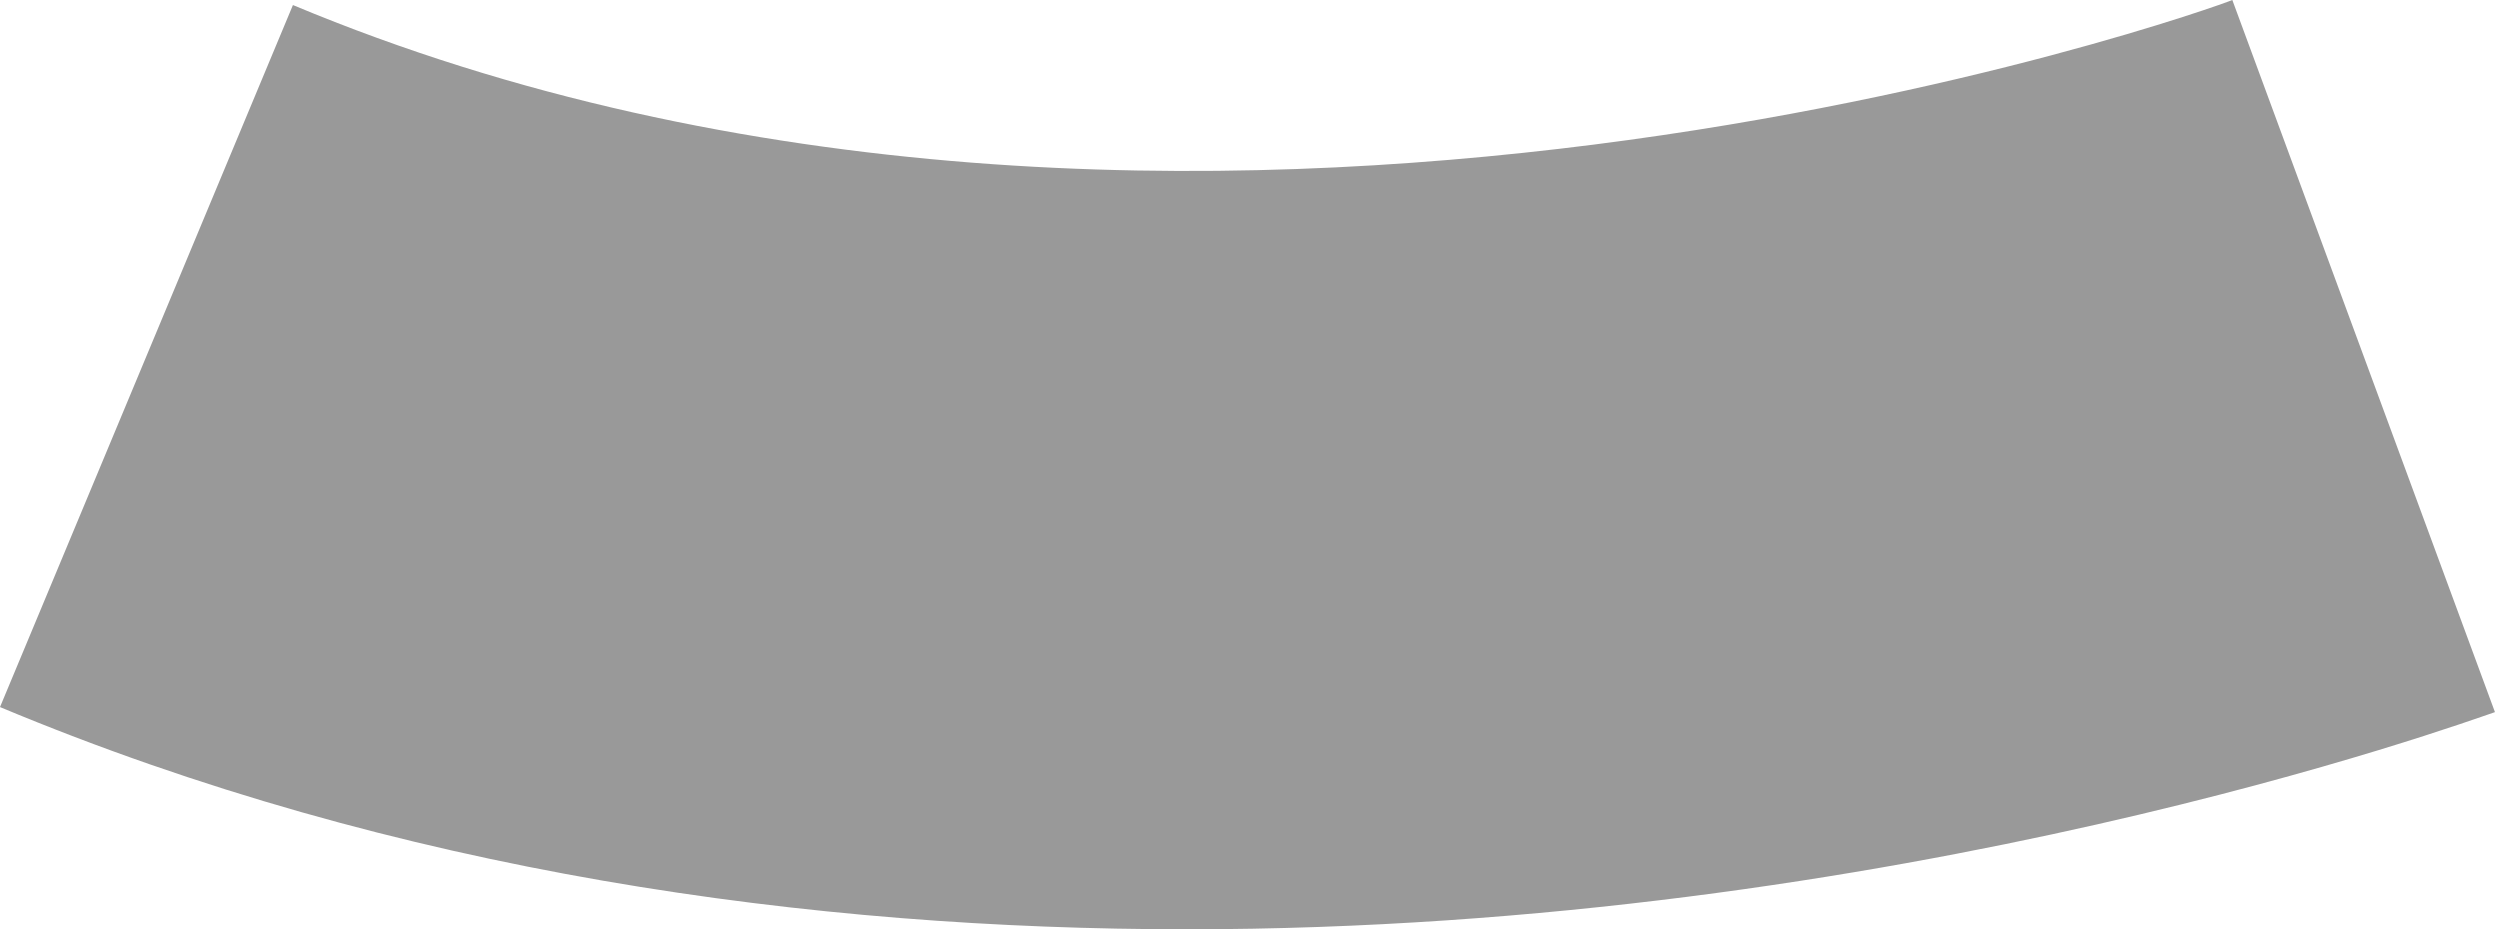 <?xml version="1.0" encoding="utf-8"?>
<!-- Generator: Adobe Illustrator 19.0.0, SVG Export Plug-In . SVG Version: 6.00 Build 0)  -->
<svg version="1.1" id="Layer_1" xmlns="http://www.w3.org/2000/svg" xmlns:xlink="http://www.w3.org/1999/xlink" x="0px" y="0px"
	 viewBox="0 0 49.5 18.4" style="enable-background:new 0 0 49.5 18.4;" xml:space="preserve">
<style type="text/css">
	.st0{clip-path:url(#SVGID_2_);fill:#999999;}
</style>
<g>
	<defs>
		<rect id="SVGID_1_" y="0" width="49.5" height="18.4"/>
	</defs>
	<clipPath id="SVGID_2_">
		<use xlink:href="#SVGID_1_"  style="overflow:visible;"/>
	</clipPath>
	<path class="st0" d="M23.5,18.4c-7.4,0-15.6-1.1-23.5-4.4L5.8,0.1c17.7,7.4,38.2,0,38.4-0.1l5.2,14.1
		C48.8,14.3,37.6,18.4,23.5,18.4"/>
</g>
</svg>

